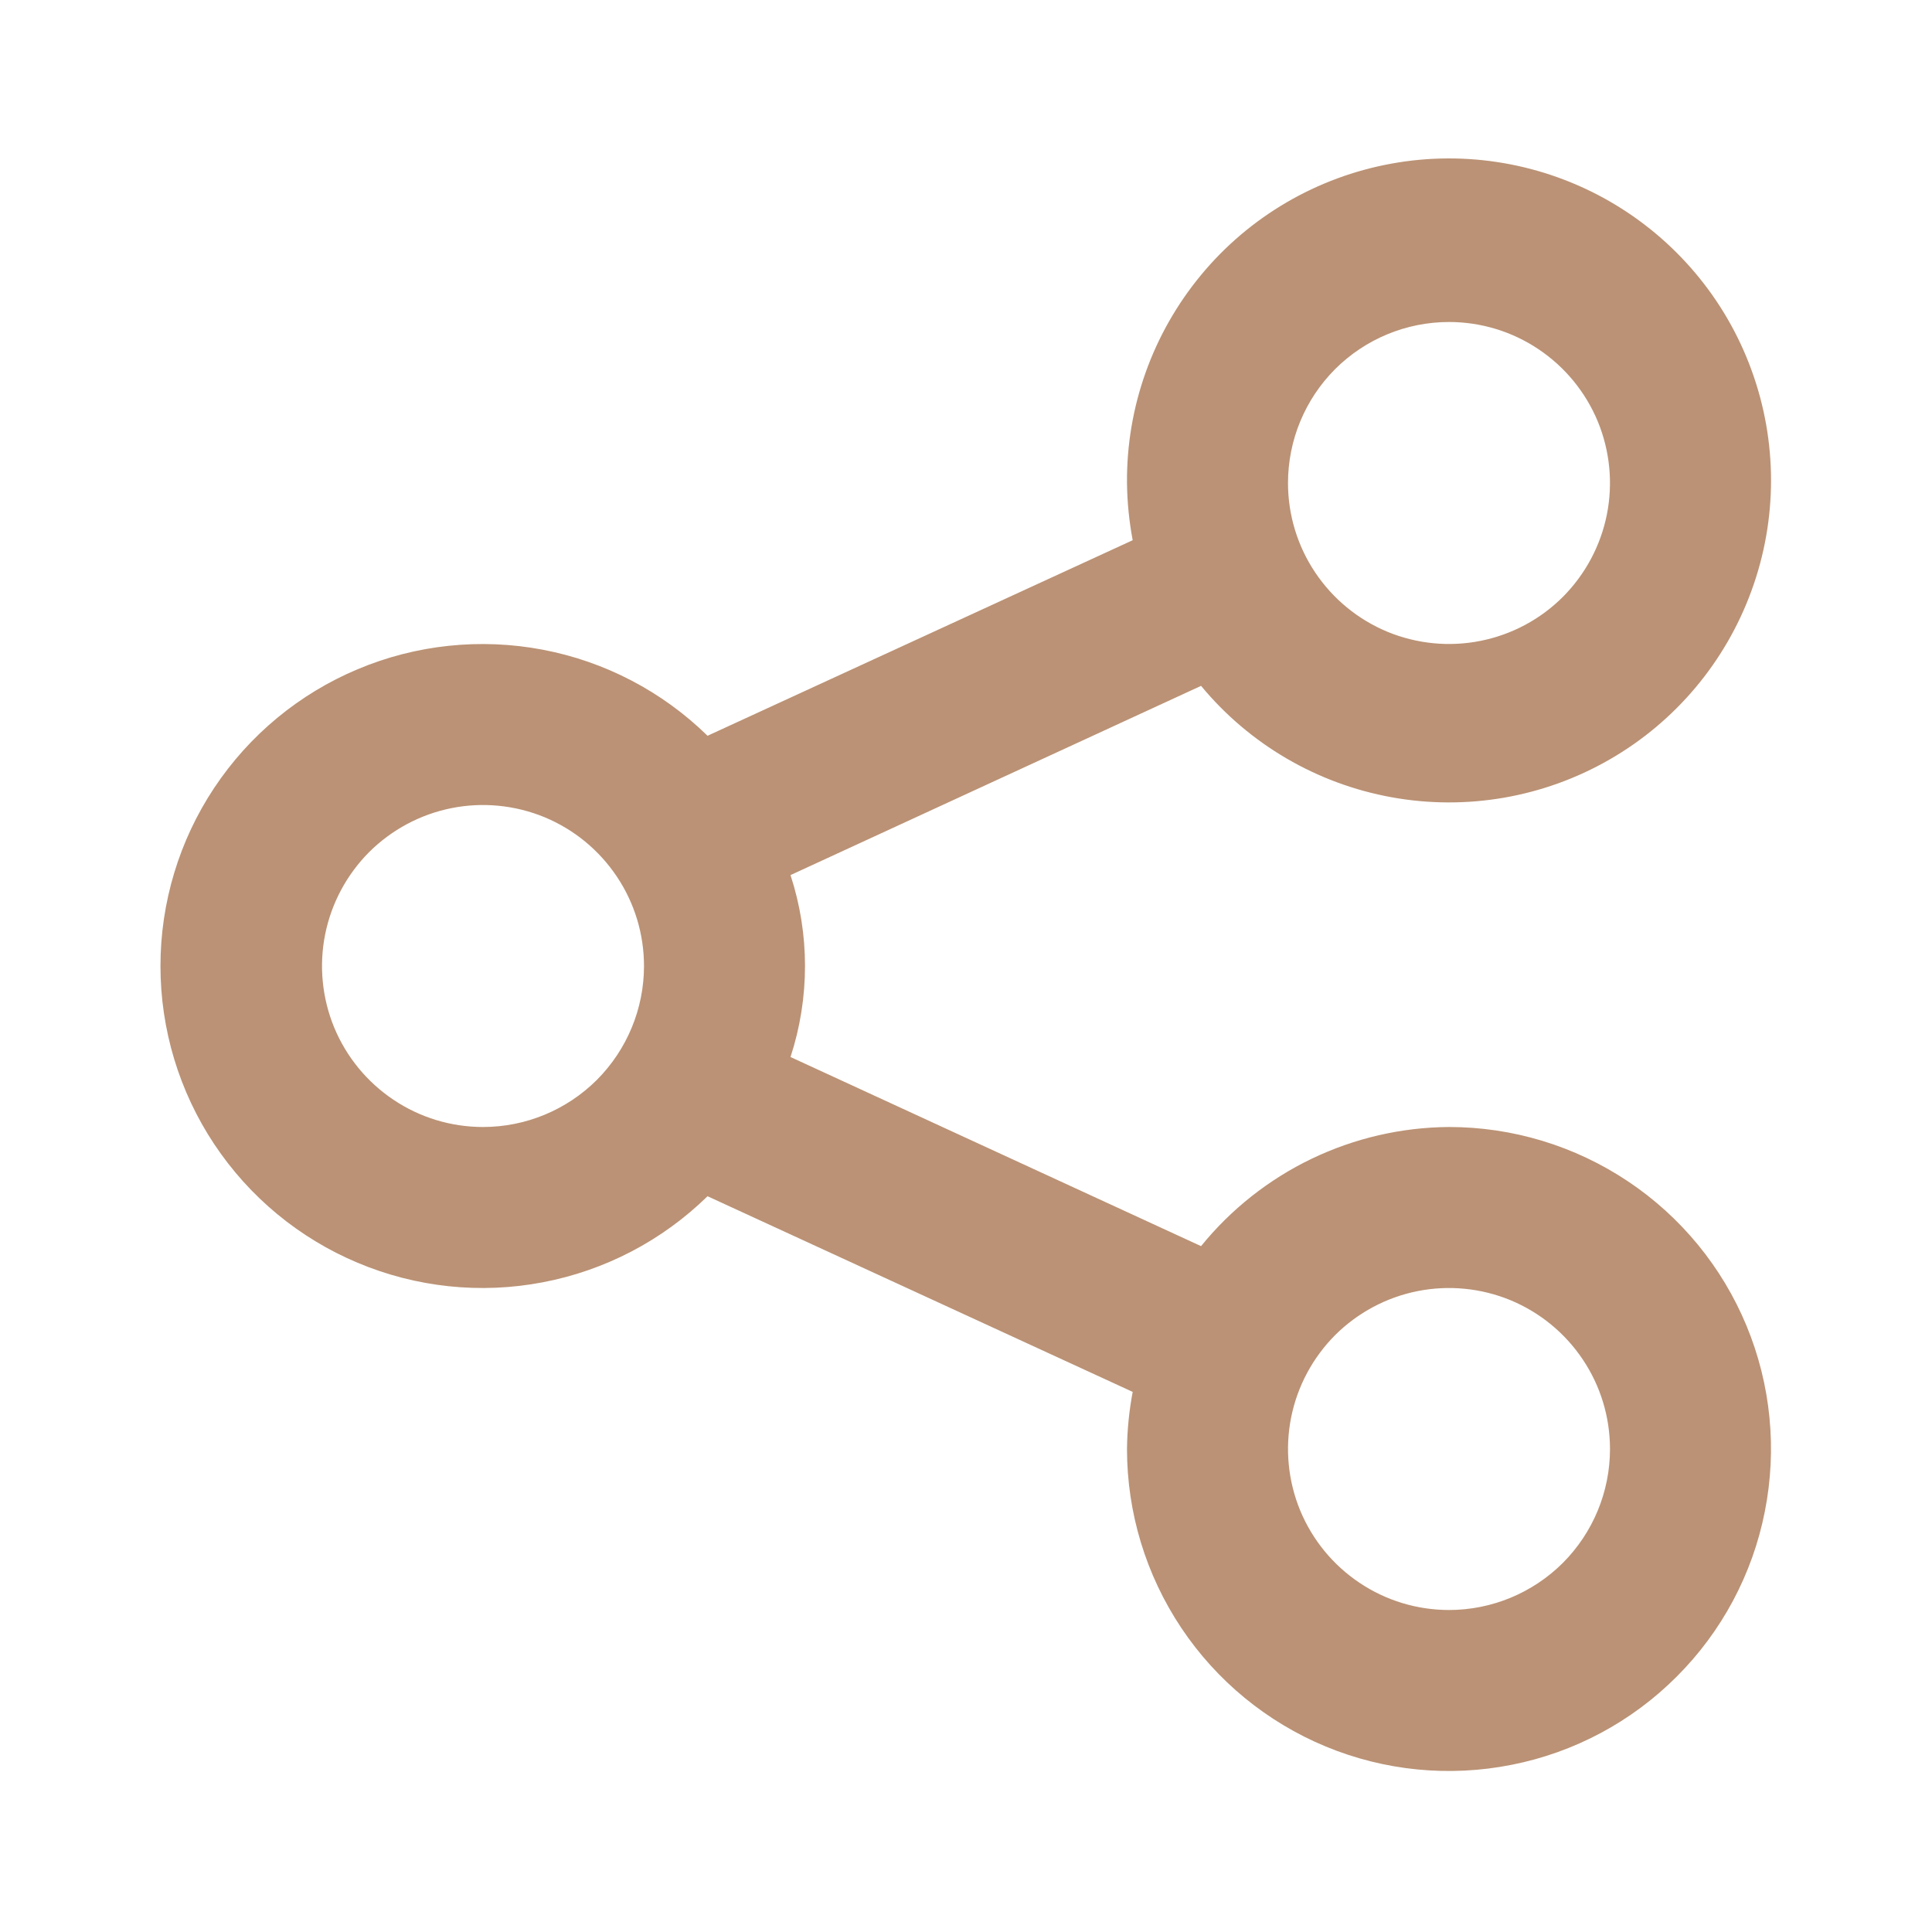 <svg width="18" height="18" viewBox="0 0 18 18" fill="none" xmlns="http://www.w3.org/2000/svg">
<path d="M13.5 10.5C13.057 10.503 12.62 10.604 12.22 10.796C11.821 10.988 11.469 11.266 11.19 11.61L7.365 9.848C7.545 9.297 7.545 8.703 7.365 8.153L11.19 6.39C11.641 6.935 12.27 7.302 12.966 7.428C13.662 7.554 14.38 7.43 14.993 7.078C15.607 6.726 16.076 6.168 16.318 5.504C16.561 4.84 16.561 4.111 16.318 3.447C16.076 2.783 15.606 2.226 14.993 1.874C14.379 1.522 13.661 1.398 12.966 1.524C12.27 1.65 11.641 2.017 11.19 2.562C10.739 3.107 10.494 3.793 10.5 4.5C10.502 4.679 10.52 4.857 10.553 5.033L6.592 6.855C6.17 6.442 5.636 6.163 5.056 6.053C4.476 5.943 3.876 6.006 3.332 6.235C2.787 6.464 2.323 6.848 1.996 7.34C1.669 7.832 1.495 8.41 1.495 9C1.495 9.591 1.669 10.168 1.996 10.66C2.323 11.152 2.787 11.536 3.332 11.765C3.876 11.994 4.476 12.058 5.056 11.947C5.636 11.837 6.17 11.558 6.592 11.145L10.553 12.968C10.52 13.143 10.502 13.321 10.5 13.5C10.5 14.093 10.676 14.673 11.006 15.167C11.335 15.66 11.804 16.045 12.352 16.272C12.9 16.499 13.503 16.558 14.085 16.442C14.667 16.327 15.202 16.041 15.621 15.621C16.041 15.202 16.327 14.667 16.442 14.085C16.558 13.503 16.499 12.9 16.272 12.352C16.045 11.804 15.66 11.335 15.167 11.006C14.673 10.676 14.093 10.5 13.5 10.5ZM13.5 3C13.797 3 14.087 3.088 14.333 3.253C14.58 3.418 14.772 3.652 14.886 3.926C14.999 4.2 15.029 4.502 14.971 4.793C14.913 5.084 14.77 5.351 14.561 5.561C14.351 5.771 14.084 5.913 13.793 5.971C13.502 6.029 13.2 5.999 12.926 5.886C12.652 5.772 12.418 5.58 12.253 5.333C12.088 5.087 12 4.797 12 4.5C12 4.102 12.158 3.721 12.439 3.439C12.721 3.158 13.102 3 13.5 3ZM4.5 10.5C4.203 10.5 3.913 10.412 3.667 10.247C3.42 10.082 3.228 9.848 3.114 9.574C3.001 9.3 2.971 8.998 3.029 8.707C3.087 8.416 3.23 8.149 3.439 7.939C3.649 7.73 3.916 7.587 4.207 7.529C4.498 7.471 4.8 7.501 5.074 7.614C5.348 7.728 5.582 7.92 5.747 8.167C5.912 8.413 6 8.703 6 9C6 9.398 5.842 9.779 5.561 10.061C5.279 10.342 4.898 10.5 4.5 10.5ZM13.5 15C13.203 15 12.913 14.912 12.667 14.747C12.42 14.582 12.228 14.348 12.114 14.074C12.001 13.8 11.971 13.498 12.029 13.207C12.087 12.916 12.23 12.649 12.439 12.439C12.649 12.23 12.916 12.087 13.207 12.029C13.498 11.971 13.8 12.001 14.074 12.114C14.348 12.228 14.582 12.42 14.747 12.667C14.912 12.913 15 13.203 15 13.5C15 13.898 14.842 14.279 14.561 14.561C14.279 14.842 13.898 15 13.5 15Z" fill="#BB9275"/>
</svg>
